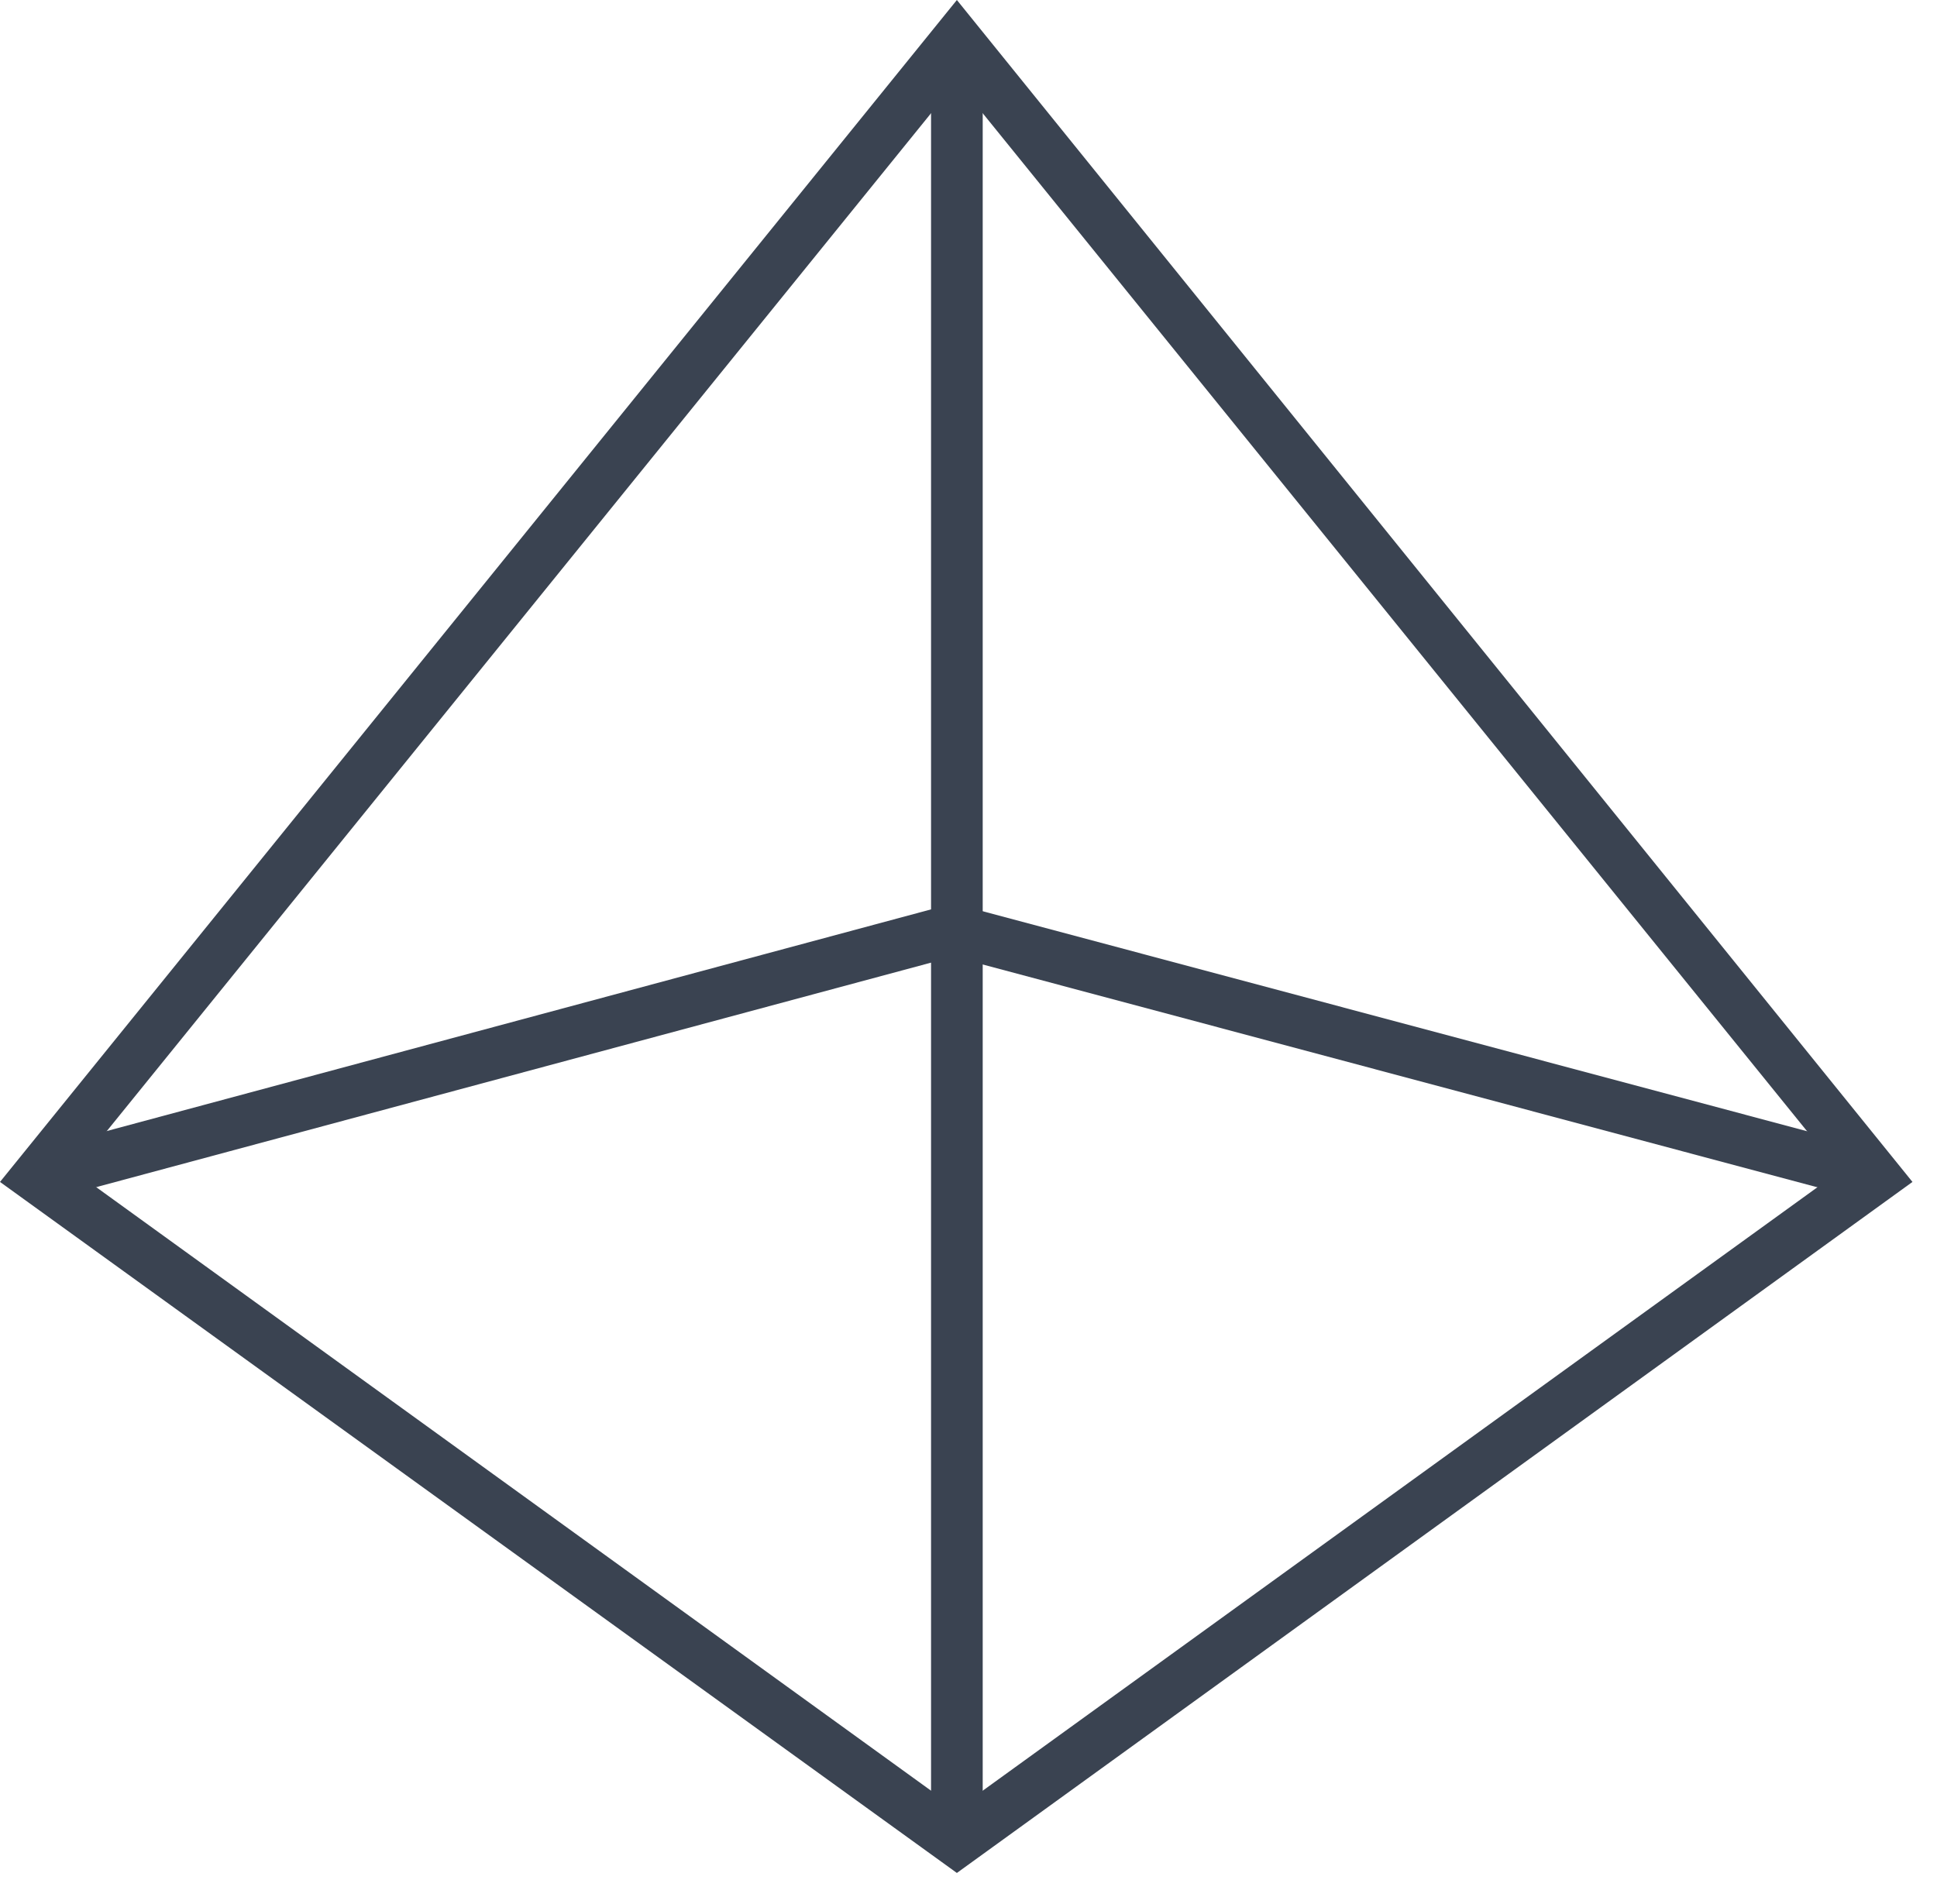 <svg width="60" height="59" viewBox="0 0 60 59" fill="none" xmlns="http://www.w3.org/2000/svg">
<path d="M29.64 58.03L0 36.62L29.64 0L59.24 36.62L29.64 58.03ZM2.3 36.29L29.64 56.06L56.98 36.29L29.64 2.52L2.3 36.29Z" fill="#3A4351"/>
<path d="M30.44 1.25H28.84V57.04H30.44V1.25Z" fill="#3A4351"/>
<path d="M57.92 37.22L29.53 29.64L1.35 37.22L0.94 35.68L29.53 27.99L58.34 35.68L57.92 37.22Z" fill="#3A4351"/>
</svg>
